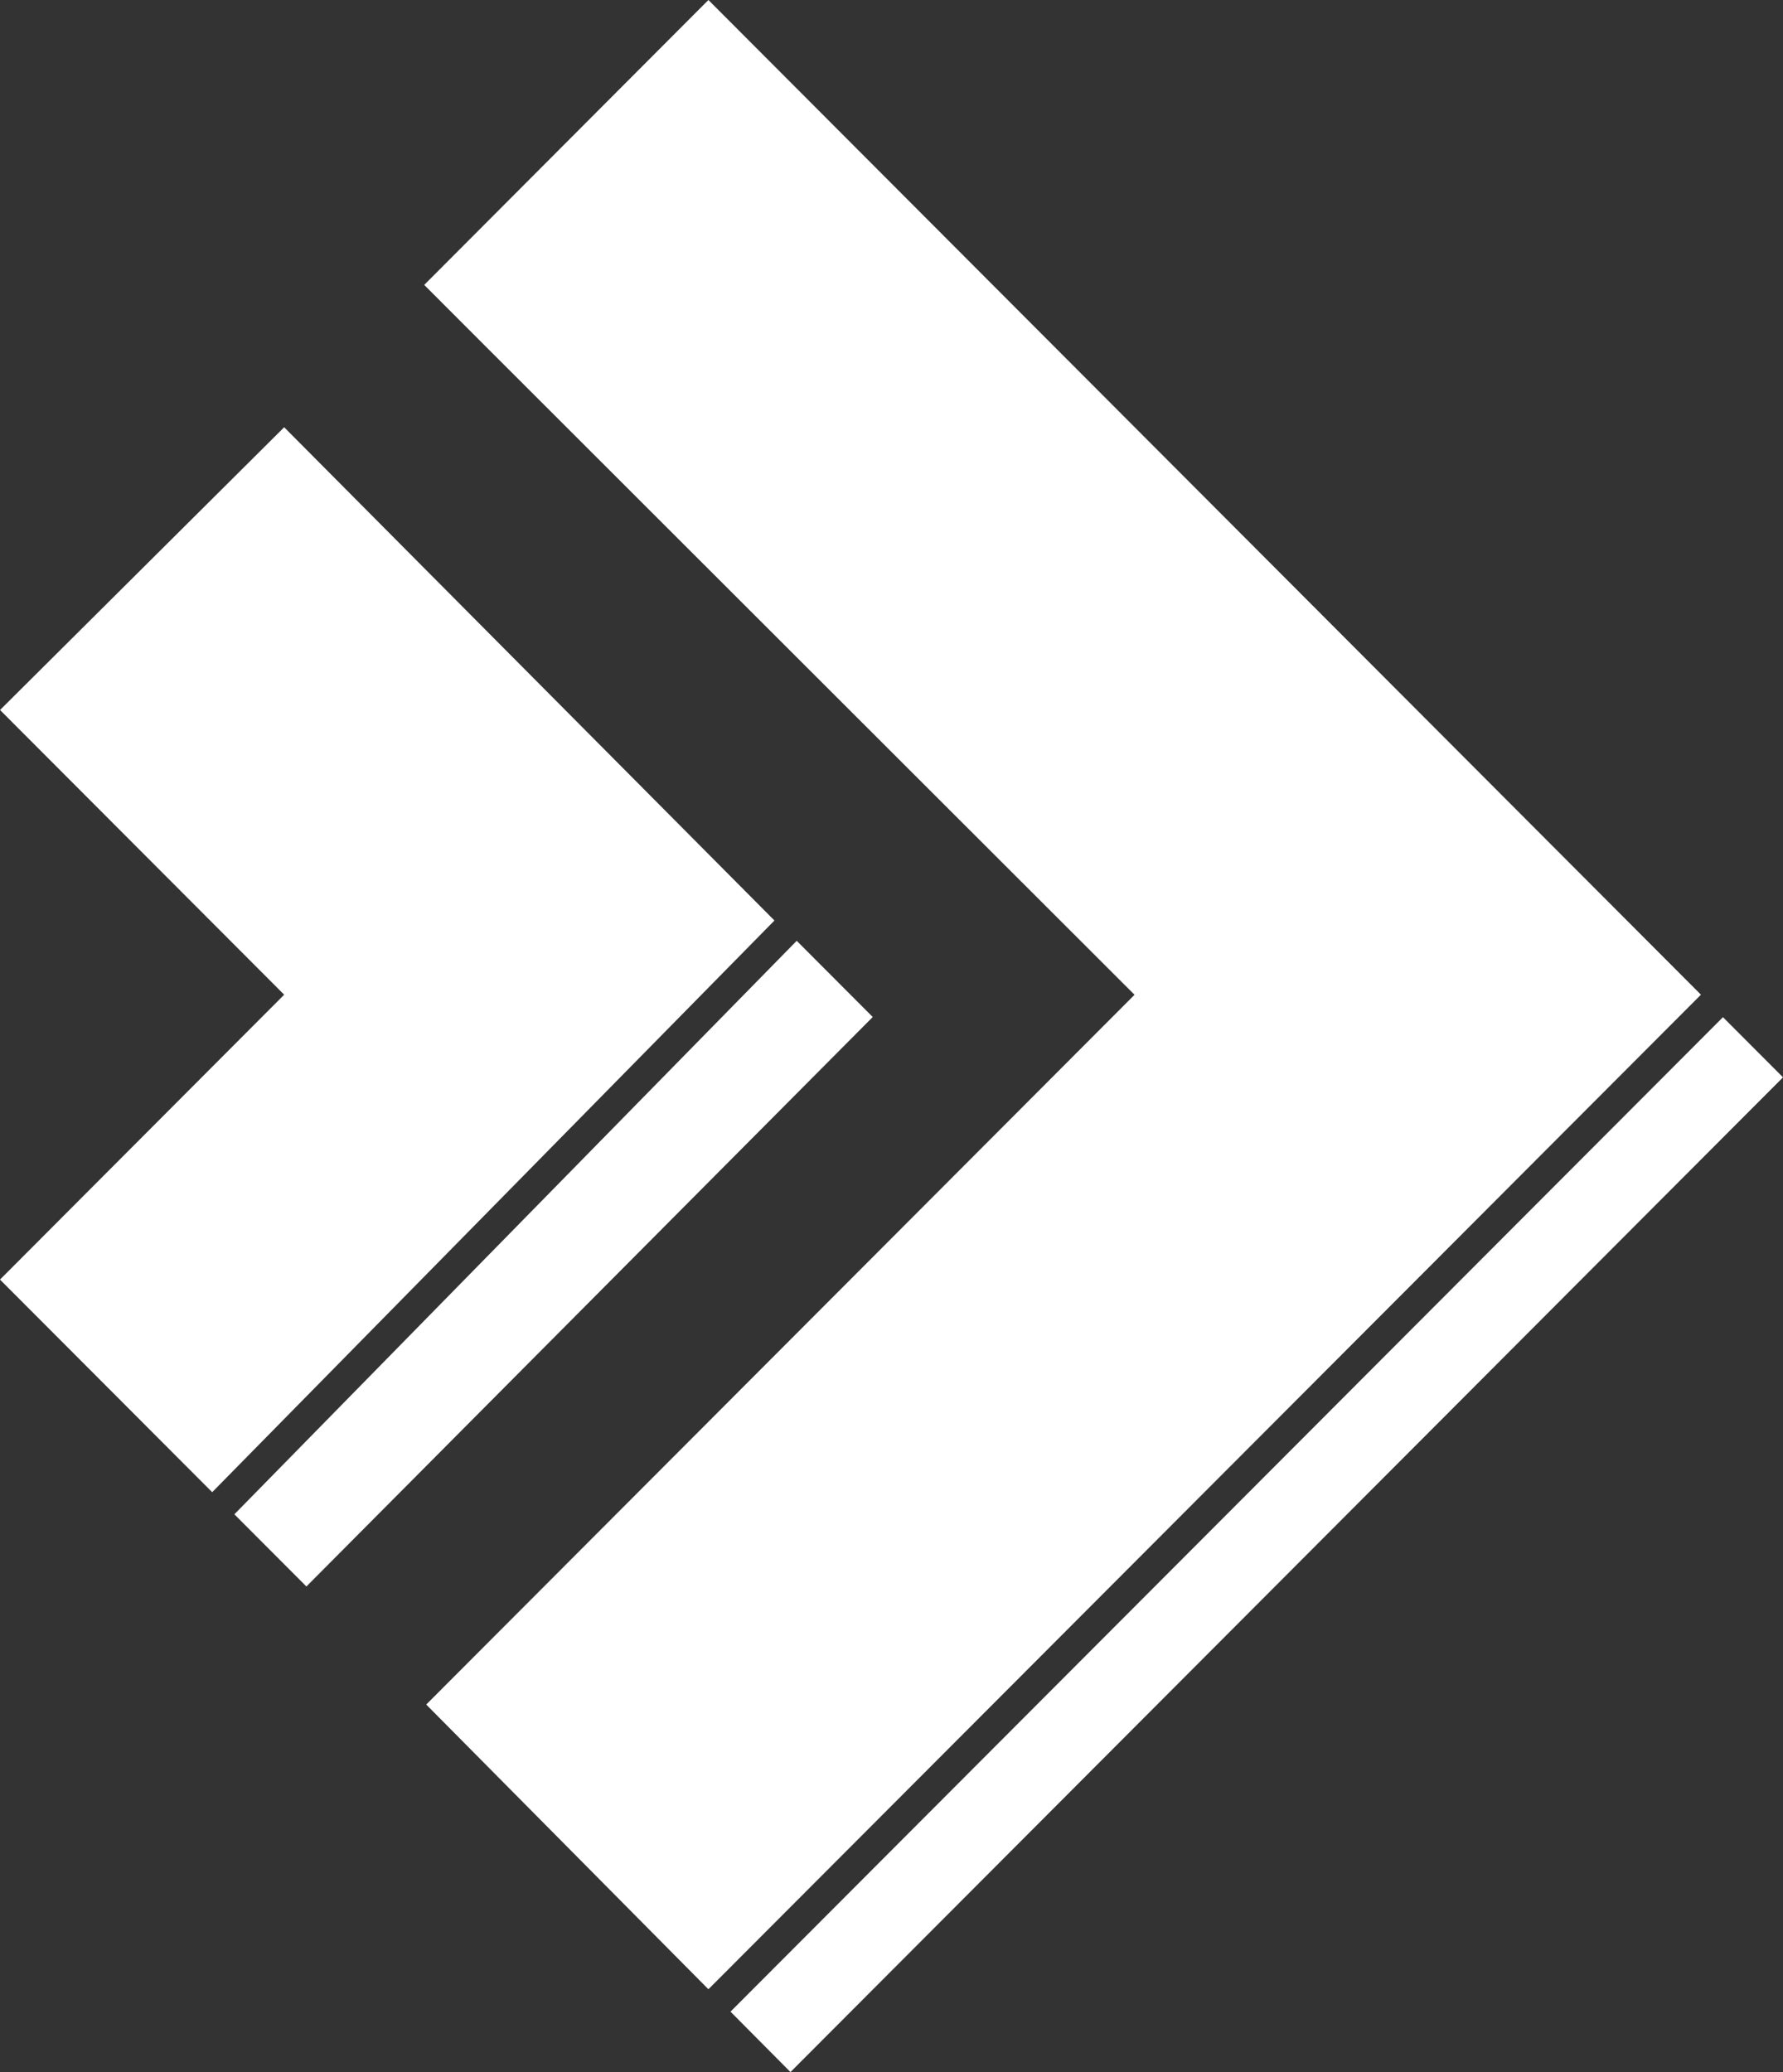 <svg width="216" height="251" viewBox="0 0 216 251" fill="none" xmlns="http://www.w3.org/2000/svg">
<rect x="0" y="0" width="216" height="251" fill="#333333" stroke="none"/>
<path d="M206.059 120.494L85.842 240.946L85.819 240.969L51.635 206.48L137.444 120.503L58.669 41.799L51.392 34.513L85.819 0L93.091 7.286L206.059 120.494ZM96.517 113.966L28.393 183.436L37.119 192.179L105.729 123.196L96.517 113.966ZM34.426 51.755L0.005 86.005L34.426 120.494L0 155.002L25.705 180.757L93.82 111.508L34.426 51.755ZM216 130.501L208.728 123.215L124.017 208.091L88.497 243.681L95.76 251L216 130.506V130.501Z" fill="white"/>
</svg>
